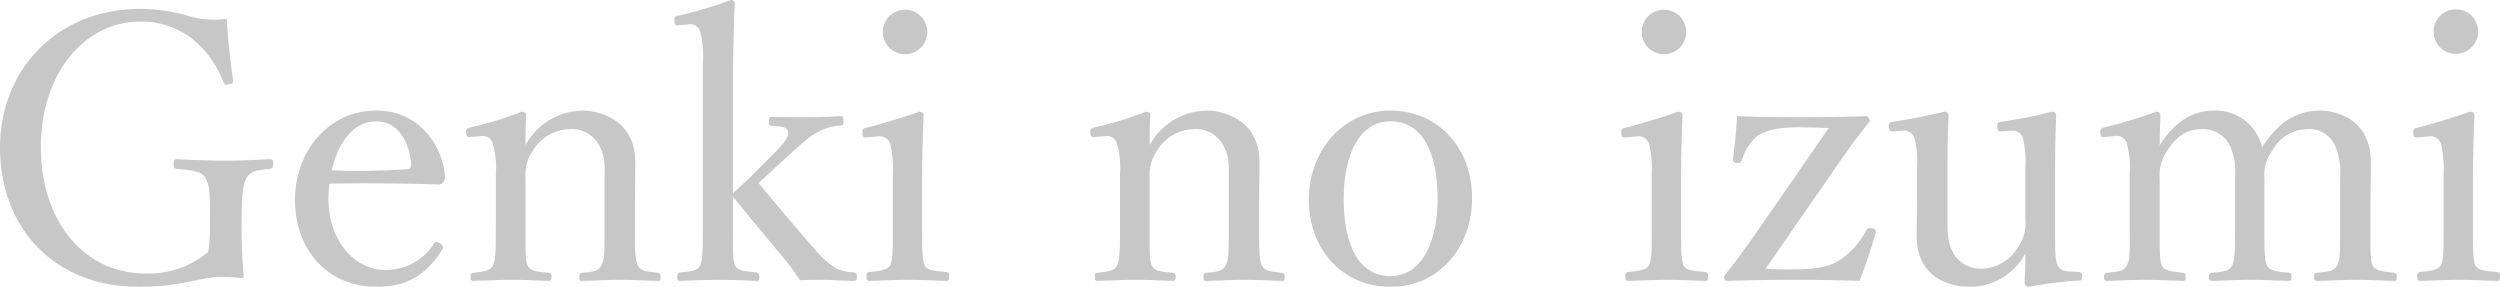 <svg xmlns="http://www.w3.org/2000/svg" width="389.709" height="44.715" viewBox="0 0 389.709 44.715"><defs><style>.fe71e93b-108c-4126-8eb7-d8a644295969{isolation:isolate;}.efab69ae-3bb5-48a0-8403-a005ba3db841{opacity:0.329;mix-blend-mode:multiply;}.\36 59f3bdb-891a-43e9-ad83-47032fc915fd{fill:#555;}</style></defs><title>txt_genki</title><g class="fe71e93b-108c-4126-8eb7-d8a644295969"><g id="7749c39a-71e7-44da-8b07-cd36cd51a4a6" data-name="Genki no izumi" class="efab69ae-3bb5-48a0-8403-a005ba3db841"><path class="659f3bdb-891a-43e9-ad83-47032fc915fd" d="M36.375,13.216c.058.405,0,.637-.636.694-.578.174-.752,0-.867-.347A16.021,16.021,0,0,0,29.9,6.737a13.072,13.072,0,0,0-7.982-2.6c-8.677,0-15.5,8.1-15.5,19.553,0,11.626,6.768,19.725,16.313,19.725A14.444,14.444,0,0,0,32.5,40.057a25.908,25.908,0,0,0,.289-3.876c0-5.785-.058-6.363-.694-7.635-.637-1.157-2.256-1.215-4.454-1.446-.4-.059-.521-.117-.521-.811,0-.578.116-.693.521-.693,2.371.115,5.264.23,7.52.23,2.429,0,4.512-.115,6.941-.23.405,0,.521.115.521.693,0,.637-.116.752-.521.811-1.967.231-2.95.231-3.644,1.446-.694,1.33-.752,3.76-.752,6.825a78.82,78.82,0,0,0,.347,8.388c0,.231-.231.405-.578.347a27.736,27.736,0,0,0-3.009-.173c-2.95,0-6.247,1.561-12.726,1.561C8.32,45.494.048,36.123.048,23.8c0-12.09,8.85-21.635,21.866-21.635a27.118,27.118,0,0,1,7.115.984,14.518,14.518,0,0,0,6.363.578C35.565,6.68,35.913,10.208,36.375,13.216Z" transform="translate(-0.048 -0.779)"/><path class="659f3bdb-891a-43e9-ad83-47032fc915fd" d="M51.242,31.669c0,7.347,4.743,11.164,8.561,11.164a8.727,8.727,0,0,0,7.867-4.049.589.589,0,0,1,.463-.289c.232,0,.984.4.984.867,0,.174-.058.232-.29.579-2.6,3.992-5.726,5.553-10.065,5.553-7.578,0-12.726-5.726-12.726-13.536,0-7.577,5.206-13.94,12.668-13.94,7.289,0,10.528,6.363,10.7,10.238a1.309,1.309,0,0,1-.289.983,1,1,0,0,1-.926.29c-5.669-.174-11.685-.231-16.775-.116A16.107,16.107,0,0,0,51.242,31.669Zm12.321-4.512c.463,0,.637-.405.579-.926C63.853,23.166,62.291,19.7,58.7,19.7c-3.412,0-5.9,3.066-6.941,7.636A115,115,0,0,0,63.563,27.157Z" transform="translate(-0.048 -0.779)"/><path class="659f3bdb-891a-43e9-ad83-47032fc915fd" d="M73.571,22.125c-.636.057-.81.057-.867-.811,0-.4.115-.52.752-.693a55.516,55.516,0,0,0,7.924-2.43c.289,0,.7.174.7.463-.116,1.562-.116,3.239-.116,4.743a10.3,10.3,0,0,1,8.966-5.379c1.678,0,8.156.867,8.156,8.1,0,2.082-.058,4.917-.058,6.363v3.76c0,3.413,0,5.09.463,5.958s1.5.926,3.066,1.1c.347.058.463.174.463.637,0,.52-.058.635-.463.635-1.851-.057-3.933-.172-5.727-.172-1.851,0-4.049.115-6.016.172-.405,0-.462-.115-.462-.635s.115-.637.462-.637c1.389-.115,2.488-.173,2.95-1.1.579-.926.521-2.661.521-5.958V28.6c0-1.621.174-3.067-.636-4.744a4.809,4.809,0,0,0-4.8-2.95,6.921,6.921,0,0,0-5.668,3.239,6.785,6.785,0,0,0-1.215,4.512v7.578c0,3.413-.058,5.149.347,5.958.463.926,1.562.926,3.239,1.1.348.058.463.116.463.637s-.115.635-.463.635c-1.851-.057-3.933-.172-5.669-.172-1.909,0-4.106.115-6.016.172-.347,0-.463-.115-.463-.635s.116-.579.463-.637c1.389-.173,2.488-.173,3.008-1.1.463-.926.463-2.661.463-5.958V27.967a13.254,13.254,0,0,0-.463-4.743,1.582,1.582,0,0,0-1.909-1.215Z" transform="translate(-0.048 -0.779)"/><path class="659f3bdb-891a-43e9-ad83-47032fc915fd" d="M114.3,30.917c.983-.926,1.909-1.735,3.008-2.834l3.239-3.239c1.793-1.794,2.6-2.835,2.314-3.7-.231-.636-1.388-.694-2.487-.752-.348,0-.463-.058-.463-.752,0-.52.115-.636.463-.636,1.735.058,3.875.058,5.553.058s3.586-.116,5.148-.174c.347,0,.463.116.463.694,0,.637-.116.752-.463.752a8.556,8.556,0,0,0-3.355.926c-1.1.52-2.083,1.33-4.57,3.587l-2.834,2.6c-.868.81-1.331,1.215-2.025,1.852,3.008,3.643,6.074,7.288,9.082,10.7a14.008,14.008,0,0,0,3.066,2.661,7.788,7.788,0,0,0,2.661.578c.405.058.52.116.52.7,0,.52-.115.635-.52.635-1.273,0-3.3-.172-4.57-.172-1.331,0-2.372,0-3.76.057-.694-.983-1.157-1.735-1.909-2.661-3.066-3.7-5.5-6.595-8.561-10.354v4.8c0,3.355-.058,5.032.347,5.958.405.81,1.62.867,3.3,1.041.347.058.463.232.463.7,0,.52-.116.635-.463.635-1.967-.115-3.876-.172-5.669-.172-1.851,0-4.223.057-6.132.172-.405,0-.52-.115-.52-.635,0-.463.115-.637.52-.7,1.5-.174,2.6-.174,3.008-1.041.463-.983.463-2.661.463-5.9V10.555a15.469,15.469,0,0,0-.405-4.8A1.59,1.59,0,0,0,107.3,4.6l-1.33.116c-.579.058-.752,0-.81-.752,0-.521.116-.636.637-.752a60.329,60.329,0,0,0,8.156-2.43c.289,0,.636.174.636.4-.174,4.108-.289,8.5-.289,13.883Z" transform="translate(-0.048 -0.779)"/><path class="659f3bdb-891a-43e9-ad83-47032fc915fd" d="M139.226,28.024a17.249,17.249,0,0,0-.405-4.8,1.72,1.72,0,0,0-2.083-1.157l-1.446.115c-.578.058-.752.058-.81-.752,0-.578.116-.636.694-.752,2.025-.52,5.785-1.619,8.157-2.487.347,0,.694.174.694.52-.173,4.165-.232,7.347-.232,10.065v7.347c0,3.413,0,5.148.405,6.074.463.81,1.736.81,3.356.984.346.057.462.173.462.635,0,.637-.116.752-.462.752-1.851-.057-4.108-.172-5.843-.172-1.793,0-4.28.115-6.074.172-.405,0-.52-.115-.52-.752,0-.462.115-.635.52-.635,1.446-.174,2.6-.232,3.124-.984.521-.983.463-2.776.463-6.074ZM144.6,5.7a3.471,3.471,0,1,1-6.941,0,3.471,3.471,0,0,1,6.941,0Z" transform="translate(-0.048 -0.779)"/><path class="659f3bdb-891a-43e9-ad83-47032fc915fd" d="M170.867,22.125c-.636.057-.81.057-.867-.811,0-.4.115-.52.751-.693a55.488,55.488,0,0,0,7.925-2.43c.289,0,.7.174.7.463-.116,1.562-.116,3.239-.116,4.743a10.3,10.3,0,0,1,8.966-5.379c1.677,0,8.156.867,8.156,8.1,0,2.082-.058,4.917-.058,6.363v3.76c0,3.413,0,5.09.463,5.958s1.5.926,3.066,1.1c.347.058.463.174.463.637,0,.52-.058.635-.463.635-1.851-.057-3.934-.172-5.727-.172-1.851,0-4.049.115-6.016.172-.405,0-.462-.115-.462-.635s.115-.637.462-.637c1.389-.115,2.488-.173,2.95-1.1.579-.926.521-2.661.521-5.958V28.6c0-1.621.174-3.067-.637-4.744a4.806,4.806,0,0,0-4.8-2.95,6.921,6.921,0,0,0-5.668,3.239,6.785,6.785,0,0,0-1.215,4.512v7.578c0,3.413-.058,5.149.347,5.958.462.926,1.562.926,3.239,1.1.347.058.463.116.463.637s-.116.635-.463.635c-1.851-.057-3.933-.172-5.669-.172-1.909,0-4.107.115-6.016.172-.347,0-.463-.115-.463-.635s.116-.579.463-.637c1.388-.173,2.488-.173,3.008-1.1.463-.926.463-2.661.463-5.958V27.967a13.254,13.254,0,0,0-.463-4.743,1.582,1.582,0,0,0-1.909-1.215Z" transform="translate(-0.048 -0.779)"/><path class="659f3bdb-891a-43e9-ad83-47032fc915fd" d="M229.522,31.669c0,7.578-5.089,13.825-12.725,13.825-7.462,0-12.727-5.842-12.727-13.594,0-7.519,5.265-13.882,12.727-13.882C224.2,18.018,229.522,23.8,229.522,31.669Zm-20.014.116c0,7.057,2.256,12.031,7.289,12.031,4.917,0,7.347-5.378,7.347-12.031,0-7.115-2.257-12.09-7.347-12.09C211.88,19.7,209.508,25.017,209.508,31.785Z" transform="translate(-0.048 -0.779)"/><path class="659f3bdb-891a-43e9-ad83-47032fc915fd" d="M257.521,28.024a17.2,17.2,0,0,0-.406-4.8,1.718,1.718,0,0,0-2.082-1.157l-1.446.115c-.578.058-.752.058-.81-.752,0-.578.116-.636.7-.752,2.024-.52,5.784-1.619,8.156-2.487.347,0,.694.174.694.52-.174,4.165-.231,7.347-.231,10.065v7.347c0,3.413,0,5.148.4,6.074.463.81,1.735.81,3.356.984.346.057.462.173.462.635,0,.637-.116.752-.462.752-1.852-.057-4.108-.172-5.843-.172-1.793,0-4.28.115-6.073.172-.406,0-.522-.115-.522-.752,0-.462.116-.635.522-.635,1.445-.174,2.6-.232,3.123-.984.52-.983.463-2.776.463-6.074ZM262.9,5.7a3.471,3.471,0,1,1-6.941,0,3.471,3.471,0,0,1,6.941,0Z" transform="translate(-0.048 -0.779)"/><path class="659f3bdb-891a-43e9-ad83-47032fc915fd" d="M275.28,42.66c1.273.115,2.777.115,4.281.115,4.627,0,6.42-.752,7.924-1.909a12.558,12.558,0,0,0,3.471-4.164c.232-.348.348-.405.694-.348.579,0,.868.232.81.58a78.775,78.775,0,0,1-2.545,7.634c-3.239-.115-6.71-.172-9.949-.172-3.471,0-7.232.057-10.7.172-.347,0-.463-.289-.463-.752,1.5-1.85,2.835-3.643,5.264-7.114l11.048-15.966c-1.445-.058-3.18-.115-4.743-.115-3.413,0-5.206.52-6.421,1.388a7.819,7.819,0,0,0-2.371,3.76c-.174.405-.348.462-.868.405-.4-.058-.578-.232-.521-.637.29-2.2.521-4.569.637-6.652,3.355.116,6.594.174,9.776.174s6.941-.058,10.412-.174c.231,0,.521.521.521.752-1.389,1.793-2.892,3.7-5.091,6.884Z" transform="translate(-0.048 -0.779)"/><path class="659f3bdb-891a-43e9-ad83-47032fc915fd" d="M324.1,43.181c.4.057.52.173.52.694s-.115.636-.52.636a64.026,64.026,0,0,0-7.809.983.68.68,0,0,1-.637-.578c.058-1.678.116-3.066.116-4.628a9.844,9.844,0,0,1-8.735,5.206c-2.024,0-8.214-.752-8.214-7.982,0-2.141.058-3.876.058-6.074v-4.4a15.891,15.891,0,0,0-.347-4.569,1.736,1.736,0,0,0-1.851-1.331l-1.388.116c-.579.057-.752-.058-.811-.694,0-.637.059-.694.695-.81,2.372-.347,5.611-.983,7.982-1.562a.633.633,0,0,1,.637.579c-.174,3.933-.174,7.288-.174,9.891v5.9c0,2.024,0,3.817.694,5.206A4.846,4.846,0,0,0,309,42.66a6.78,6.78,0,0,0,5.554-3.239,6.553,6.553,0,0,0,1.214-4.454V27.041a16.319,16.319,0,0,0-.347-4.569,1.64,1.64,0,0,0-1.793-1.331l-1.5.116c-.579.057-.694-.058-.752-.694,0-.637.058-.694.636-.81a68.617,68.617,0,0,0,7.925-1.562.6.6,0,0,1,.636.579c-.174,3.991-.174,7.288-.174,9.891v7.751c0,3.7,0,4.8.406,5.728s1.33.924,2.256.983Z" transform="translate(-0.048 -0.779)"/><path class="659f3bdb-891a-43e9-ad83-47032fc915fd" d="M328.266,22.125c-.578.057-.752.115-.81-.752,0-.521.115-.579.694-.752a75.827,75.827,0,0,0,8.04-2.43.589.589,0,0,1,.637.52c-.057,1.562-.116,3.24-.116,4.744,2.083-3.471,5.033-5.437,8.388-5.437a7.425,7.425,0,0,1,7.578,5.726c2.313-3.644,5.148-5.726,9.024-5.726,1.793,0,7.925.809,7.925,8.1,0,2.082-.059,4.917-.059,6.363v3.76c0,3.413-.057,5.149.348,5.958.463.867,1.909.926,3.3,1.1.348.058.463.116.463.637,0,.463-.058.635-.463.635-1.735-.057-3.991-.172-5.784-.172-1.852,0-4.05.115-6.132.172-.4,0-.521-.115-.521-.635s.116-.637.521-.637c1.5-.173,2.545-.173,3.065-1.1s.463-2.661.463-5.958V28.6a10.482,10.482,0,0,0-.636-4.744,4.393,4.393,0,0,0-4.454-2.95,6.279,6.279,0,0,0-5.437,3.3,6.38,6.38,0,0,0-1.274,4.454v7.578c0,3.413,0,5.09.406,5.958.52.867,1.793.926,3.413,1.1.346.058.4.116.4.637,0,.463-.058.635-.462.635-1.909-.057-4.165-.172-5.785-.172-1.909,0-4.165.115-6.073.172-.463,0-.522-.172-.522-.635,0-.521.117-.637.522-.637,1.445-.173,2.6-.173,3.065-1.1s.463-2.661.463-5.958V28.6a10.483,10.483,0,0,0-.637-4.744,4.623,4.623,0,0,0-4.569-2.95c-2.546,0-4.107,1.446-5.322,3.3a6.714,6.714,0,0,0-1.215,4.454v7.578c0,3.413-.058,5.09.348,5.958s1.793.926,3.239,1.1c.347.058.463.174.463.637,0,.52-.116.635-.463.635-1.793-.057-4.05-.172-5.843-.172-1.851,0-3.991.115-5.9.172-.405,0-.521-.115-.521-.635,0-.463.116-.579.521-.637,1.5-.173,2.546-.173,3.008-1.1.579-.926.462-2.661.462-5.958V27.967a15.1,15.1,0,0,0-.4-4.743,1.647,1.647,0,0,0-2.025-1.215Z" transform="translate(-0.048 -0.779)"/><path class="659f3bdb-891a-43e9-ad83-47032fc915fd" d="M380.964,28.024a17.249,17.249,0,0,0-.4-4.8,1.719,1.719,0,0,0-2.082-1.157l-1.447.115c-.578.058-.752.058-.809-.752,0-.578.115-.636.694-.752,2.024-.52,5.784-1.619,8.156-2.487.347,0,.695.174.695.52-.174,4.165-.232,7.347-.232,10.065v7.347c0,3.413,0,5.148.4,6.074.463.81,1.736.81,3.356.984.347.057.463.173.463.635,0,.637-.116.752-.463.752-1.852-.057-4.107-.172-5.843-.172-1.793,0-4.28.115-6.073.172-.4,0-.522-.115-.522-.752,0-.462.117-.635.522-.635,1.445-.174,2.6-.232,3.123-.984.52-.983.463-2.776.463-6.074ZM386.344,5.7a3.471,3.471,0,0,1-6.942,0,3.471,3.471,0,0,1,6.942,0Z" transform="translate(-0.048 -0.779)"/></g></g></svg>